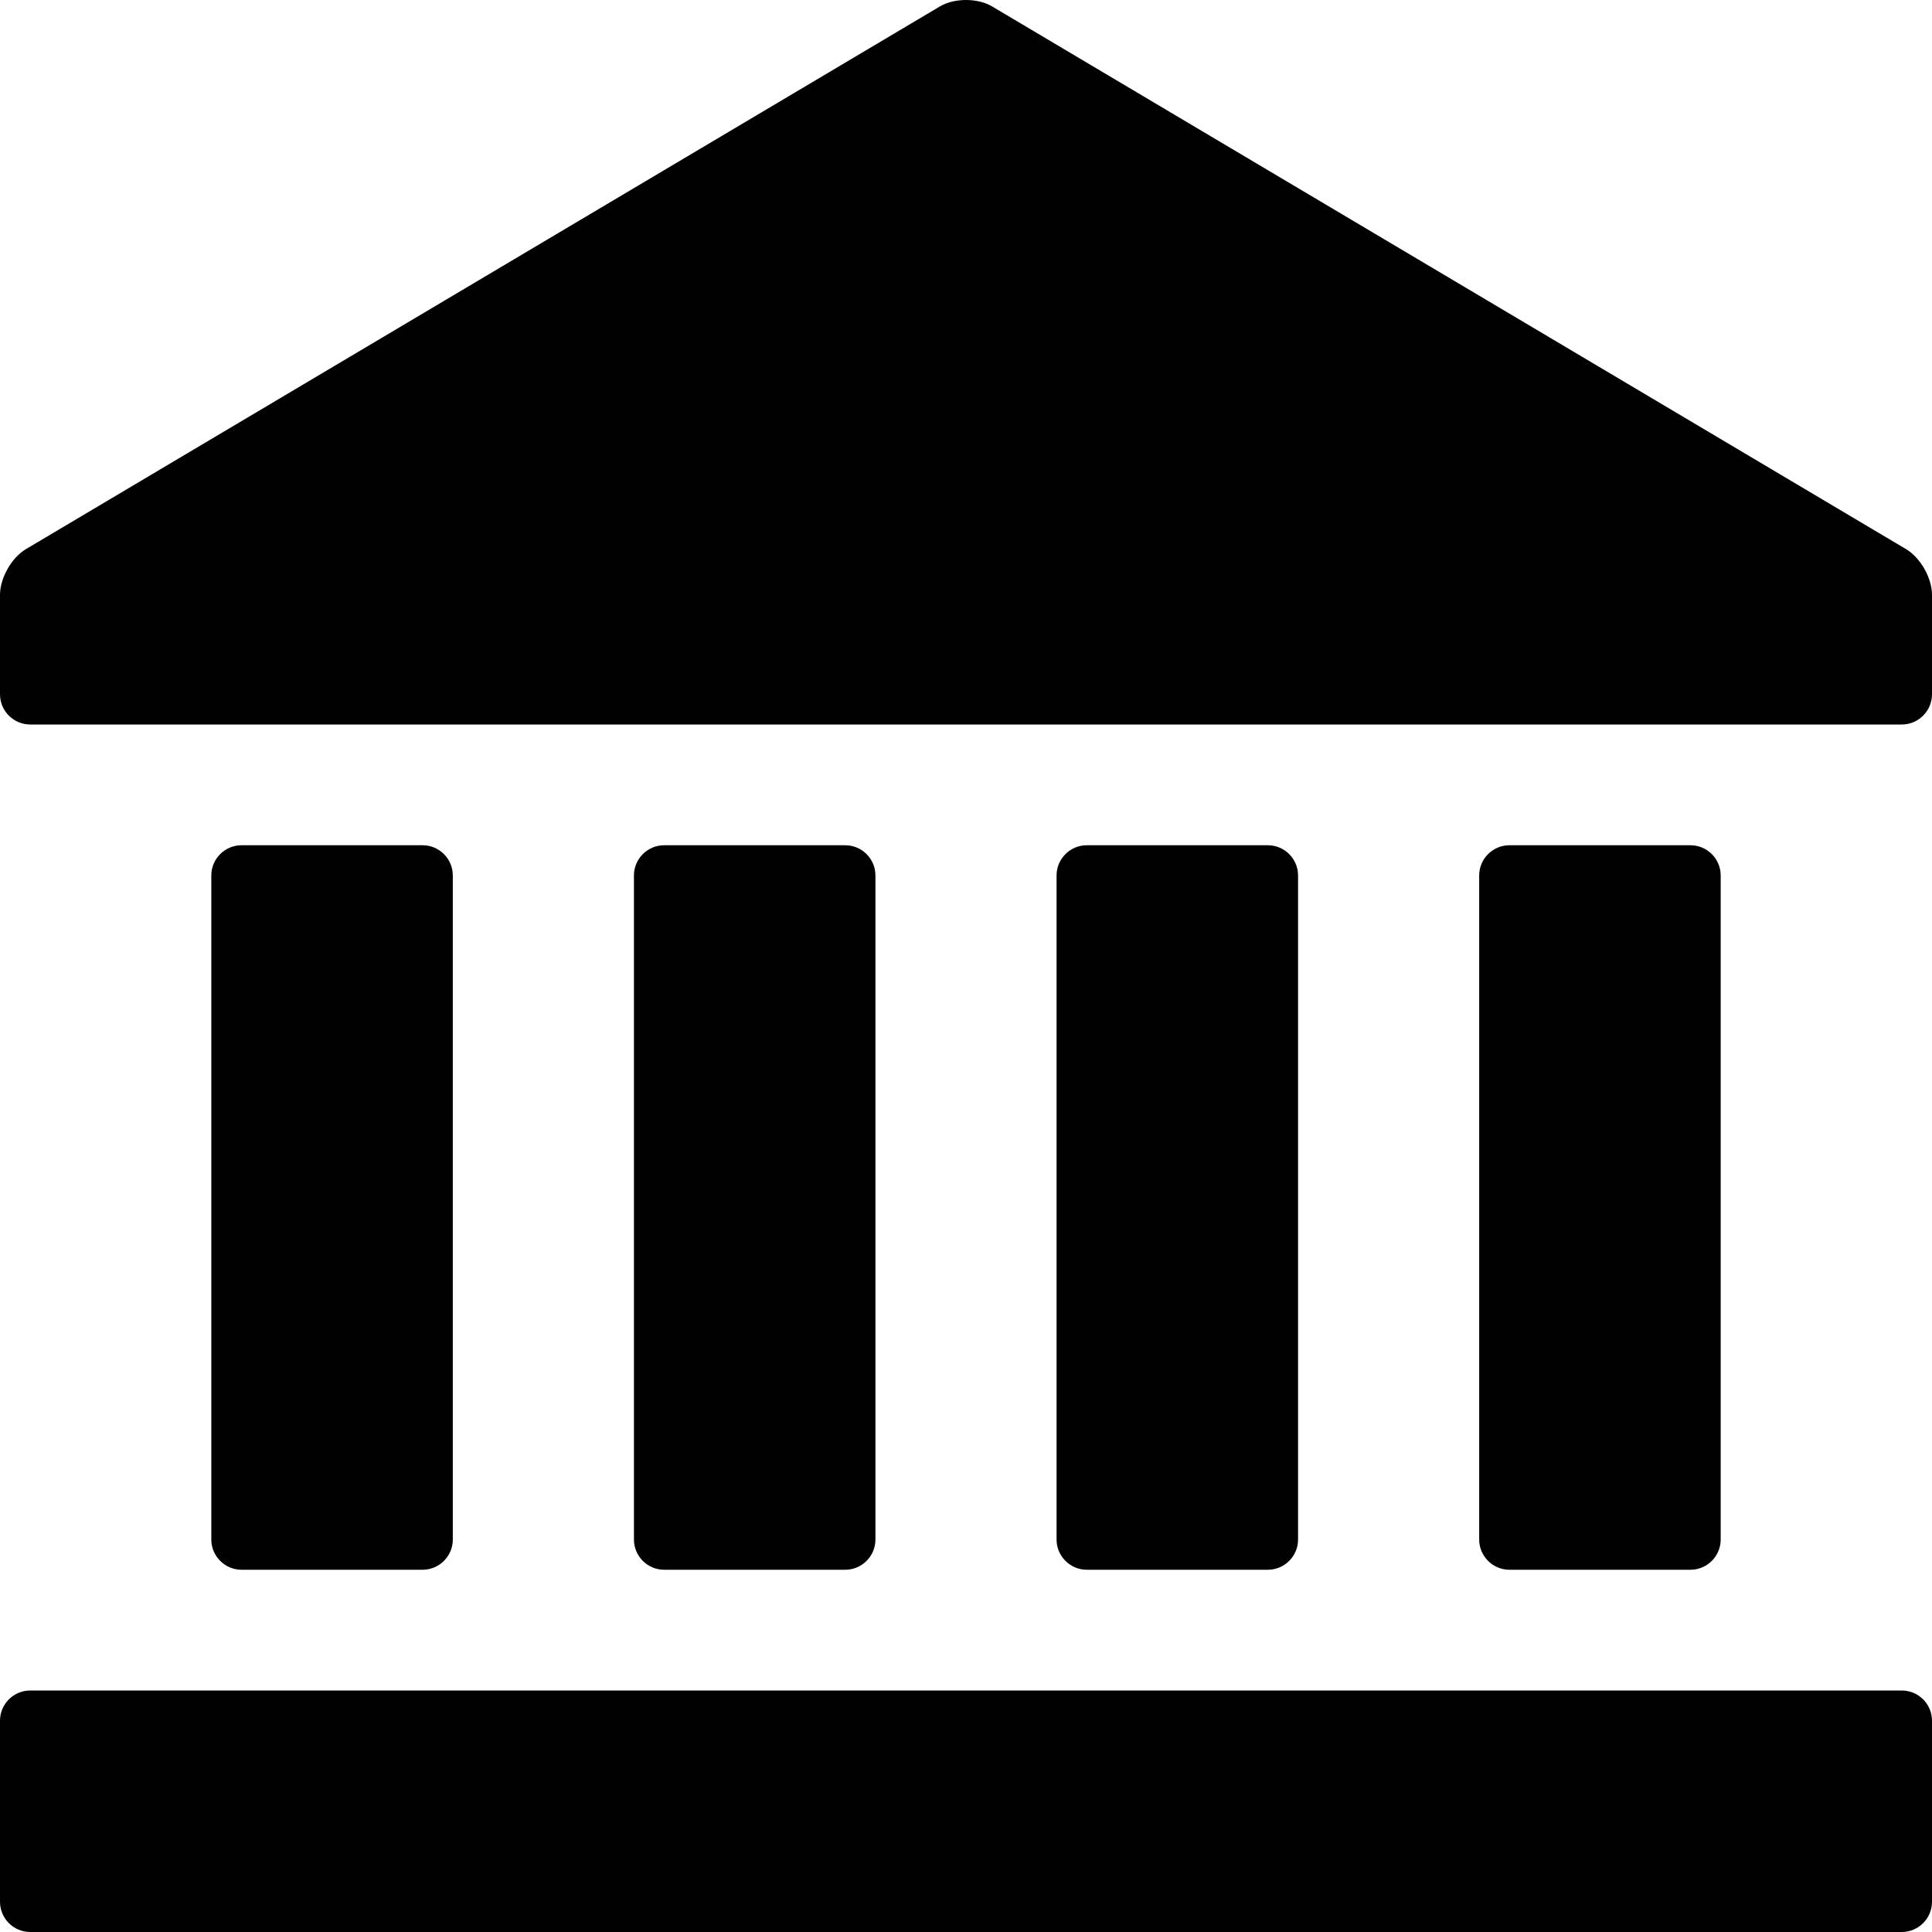 <?xml version="1.0" encoding="UTF-8"?>
<svg xmlns="http://www.w3.org/2000/svg" viewBox="0 0 128 128">
  <g fill="#010101">
    <path d="m0 39.4c0-1.1.77-2.46 1.72-3.02l60.56-35.96c.95-.56 2.49-.56 3.44 0l60.56 35.96c.95.56 1.72 1.92 1.72 3.02v6.6c0 1.1-.9 2-2 2h-124c-1.1 0-2-.9-2-2z"></path>
    <path d="m0 114c0-1.1.9-2 2-2h124c1.1 0 2 .9 2 2v12c0 1.1-.9 2-2 2h-124c-1.1 0-2-.9-2-2z"></path>
    <path d="m30 102c0 1.1-.9 2-2 2h-12c-1.1 0-2-.9-2-2v-44c0-1.1.9-2 2-2h12c1.1 0 2 .9 2 2z"></path>
    <path d="m86 102c0 1.1-.9 2-2 2h-12c-1.1 0-2-.9-2-2v-44c0-1.1.9-2 2-2h12c1.1 0 2 .9 2 2z"></path>
    <path d="m114 102c0 1.1-.9 2-2 2h-12c-1.1 0-2-.9-2-2v-44c0-1.1.9-2 2-2h12c1.1 0 2 .9 2 2z"></path>
    <path d="m58 102c0 1.1-.9 2-2 2h-12c-1.1 0-2-.9-2-2v-44c0-1.1.9-2 2-2h12c1.1 0 2 .9 2 2z"></path>
  </g>
</svg>
